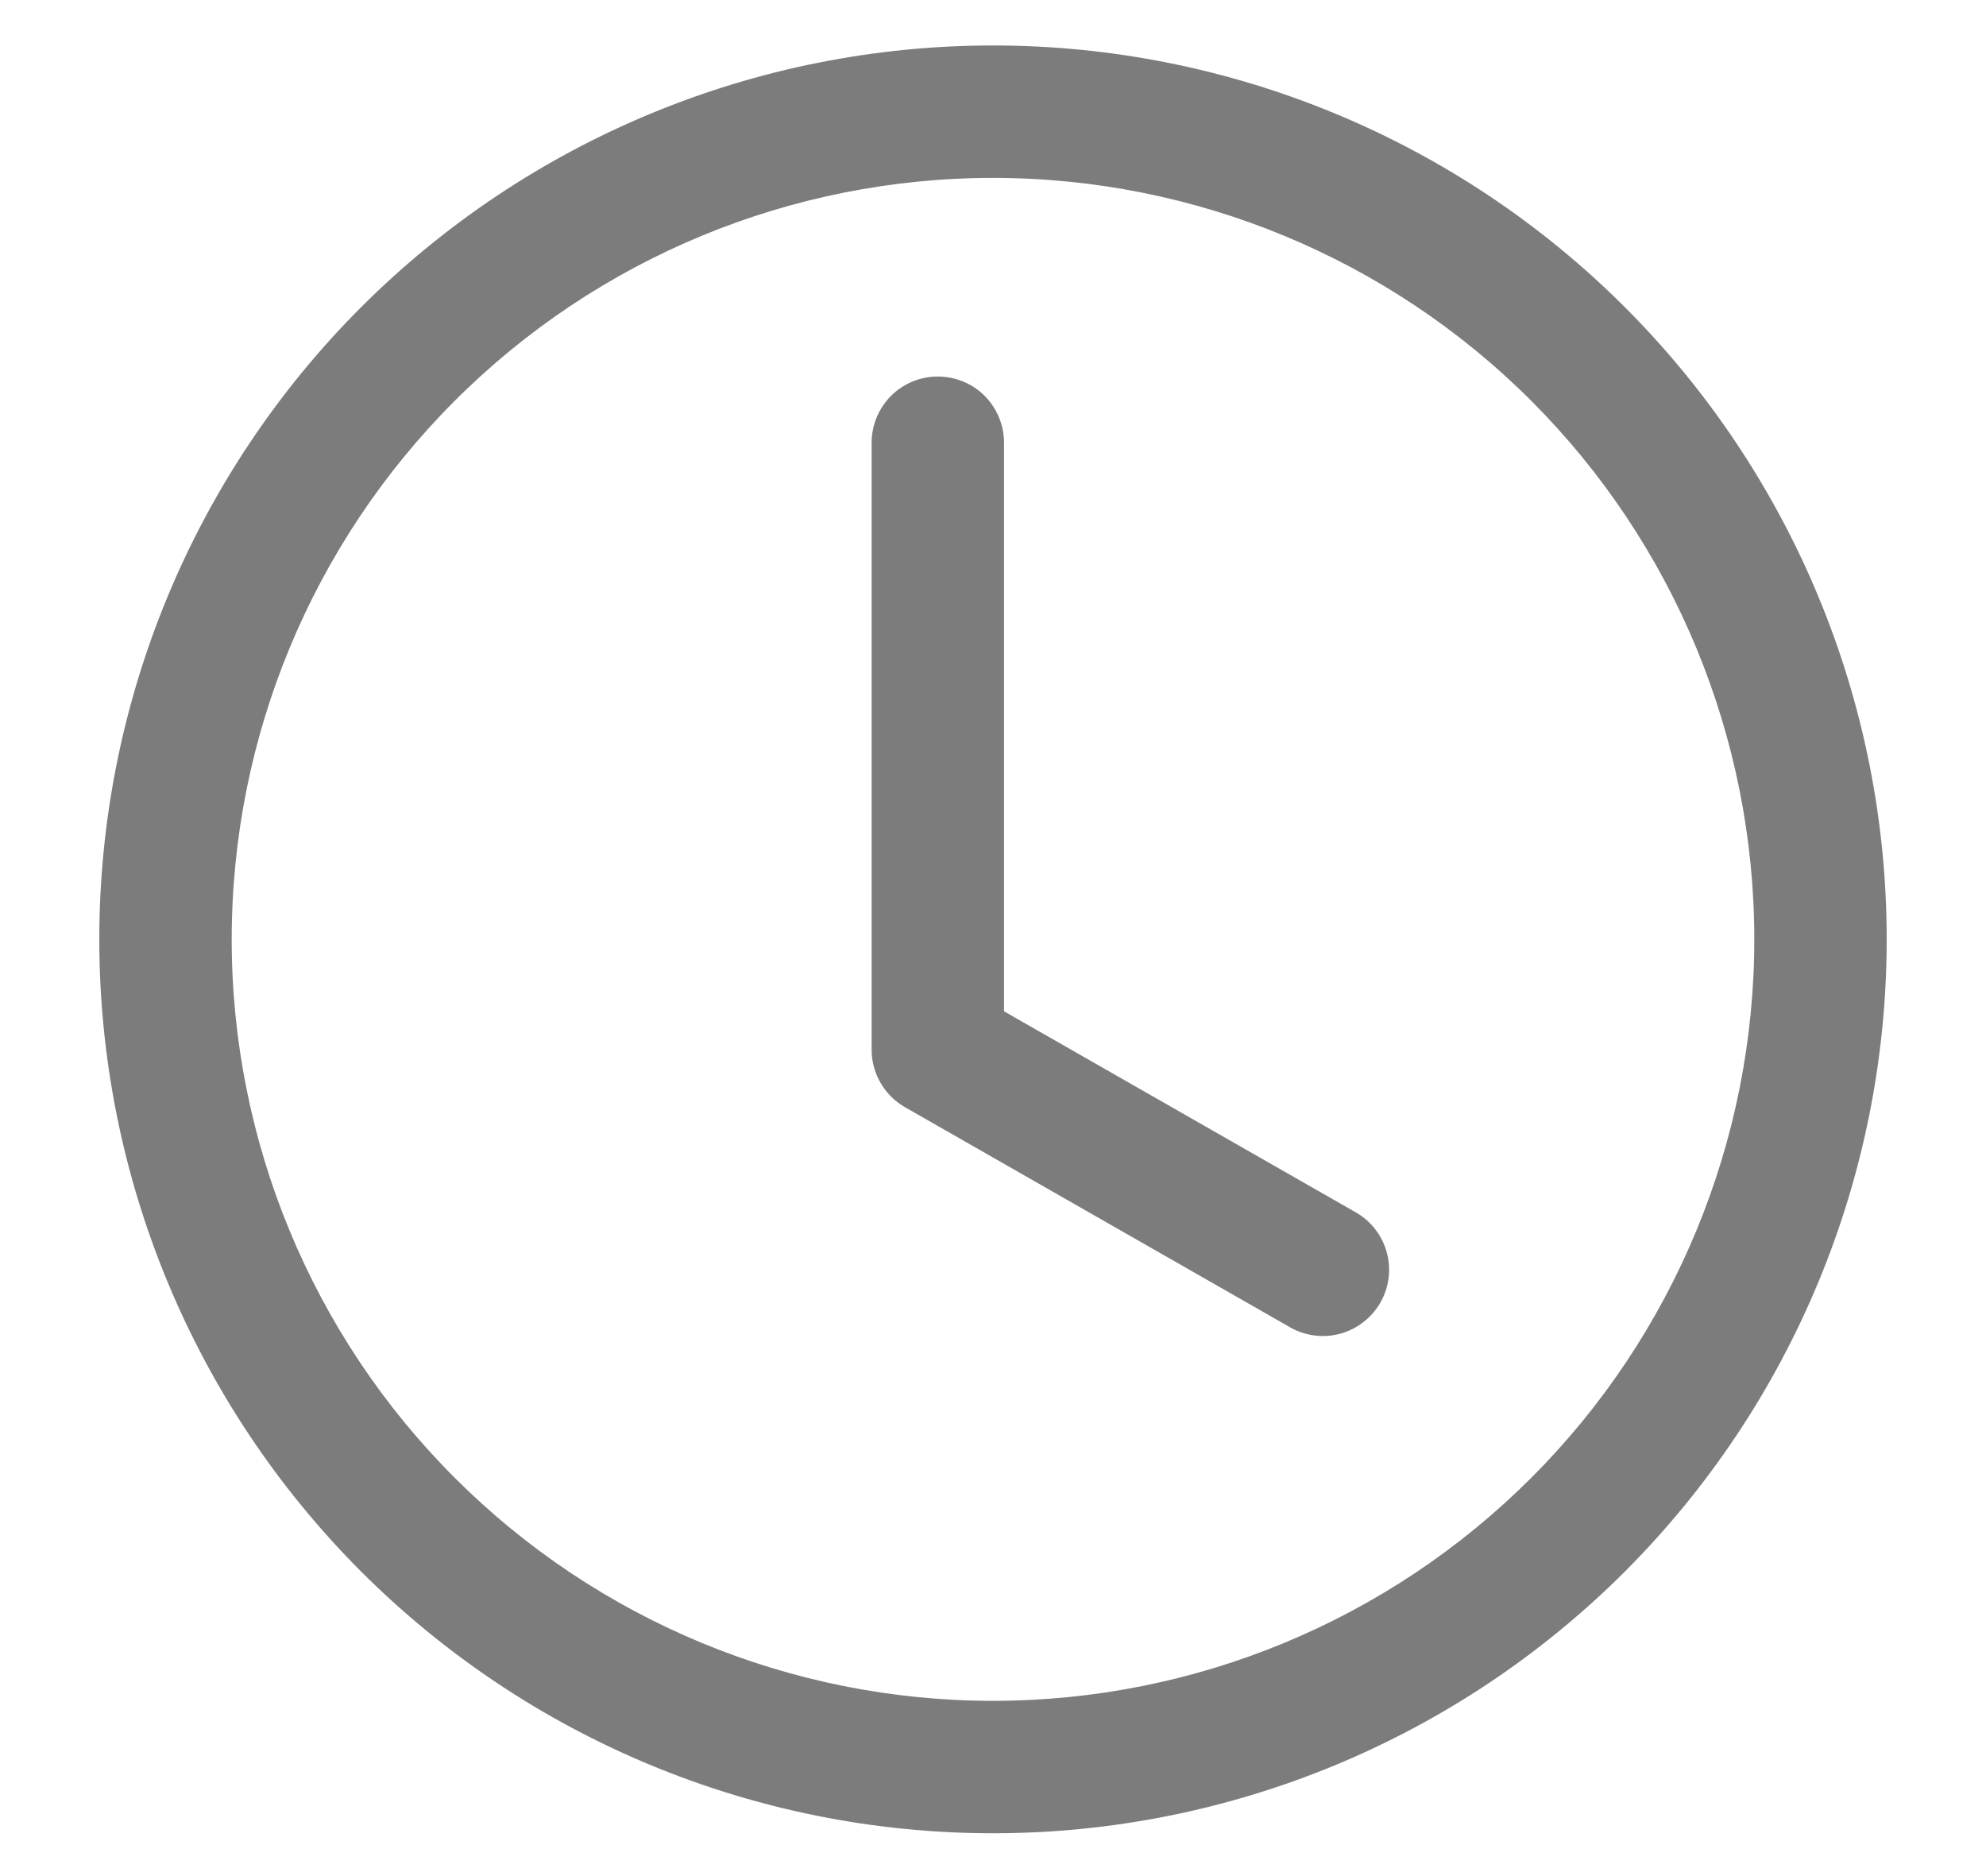 <svg width="18" height="17" viewBox="0 0 18 17" fill="none" xmlns="http://www.w3.org/2000/svg">
<path d="M9 4.012C9 3.879 8.947 3.752 8.854 3.658C8.76 3.564 8.633 3.512 8.5 3.512C8.367 3.512 8.24 3.564 8.146 3.658C8.053 3.752 8 3.879 8 4.012V9.512C8 9.6 8.023 9.686 8.068 9.763C8.112 9.839 8.175 9.902 8.252 9.946L11.752 11.946C11.867 12.008 12.001 12.023 12.127 11.987C12.252 11.951 12.359 11.867 12.424 11.754C12.489 11.641 12.507 11.506 12.474 11.38C12.441 11.254 12.36 11.145 12.248 11.078L9 9.222V4.012Z" fill="#7C7C7C" stroke="#7C7C7C" stroke-width="0.2"/>
<path d="M9 16.512C11.122 16.512 13.157 15.669 14.657 14.169C16.157 12.668 17 10.633 17 8.512C17 6.39 16.157 4.355 14.657 2.855C13.157 1.355 11.122 0.512 9 0.512C6.878 0.512 4.843 1.355 3.343 2.855C1.843 4.355 1 6.39 1 8.512C1 10.633 1.843 12.668 3.343 14.169C4.843 15.669 6.878 16.512 9 16.512ZM16 8.512C16 10.368 15.262 12.149 13.95 13.461C12.637 14.774 10.857 15.512 9 15.512C7.143 15.512 5.363 14.774 4.05 13.461C2.737 12.149 2 10.368 2 8.512C2 6.655 2.737 4.875 4.05 3.562C5.363 2.249 7.143 1.512 9 1.512C10.857 1.512 12.637 2.249 13.95 3.562C15.262 4.875 16 6.655 16 8.512Z" fill="#7C7C7C" stroke="#7C7C7C" stroke-width="0.2"/>
</svg>
